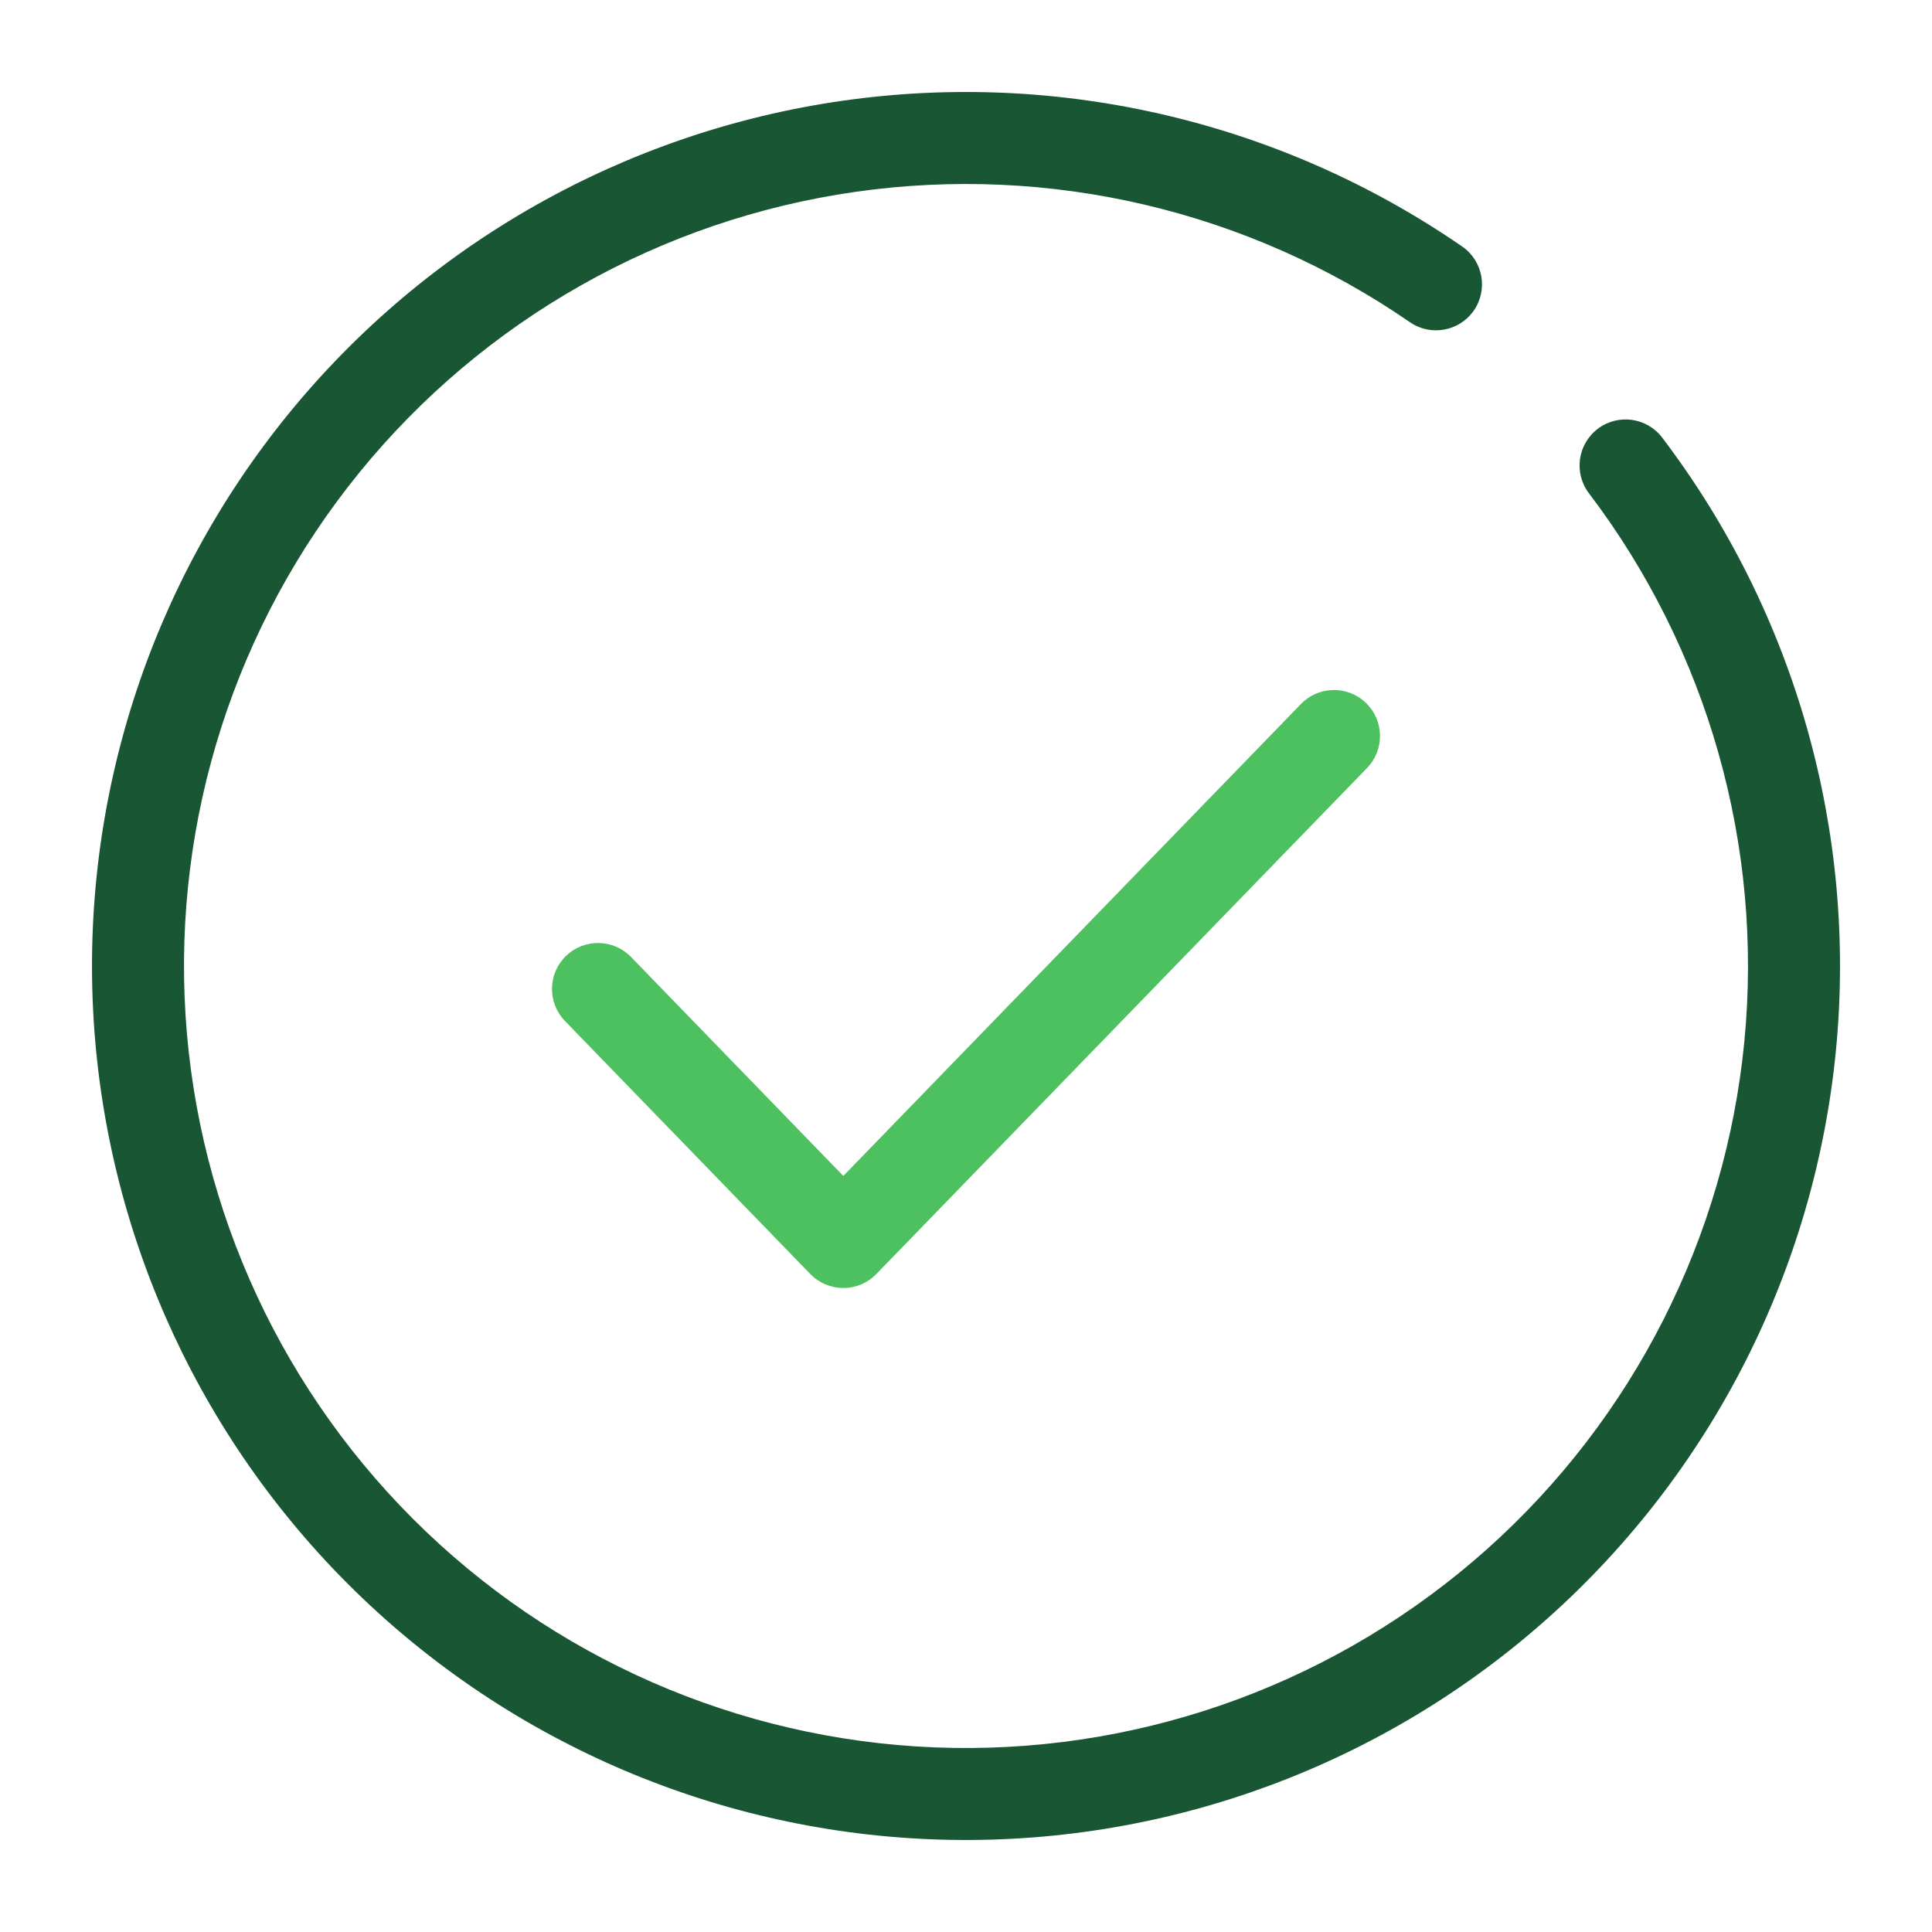 <svg width="42" height="42" viewBox="0 0 42 42" fill="none" xmlns="http://www.w3.org/2000/svg">
<path fill-rule="evenodd" clip-rule="evenodd" d="M30.65 7.004C27.13 4.578 22.826 3.566 18.594 4.171C14.362 4.776 10.513 6.954 7.815 10.269C5.116 13.585 3.766 17.796 4.033 22.062C4.3 26.329 6.165 30.338 9.256 33.291C12.347 36.245 16.437 37.925 20.711 37.998C24.985 38.07 29.13 36.53 32.32 33.683C35.509 30.837 37.509 26.893 37.921 22.638C38.333 18.383 37.126 14.129 34.542 10.723C34.208 10.284 34.294 9.656 34.734 9.322C35.174 8.988 35.801 9.074 36.135 9.514C39.024 13.32 40.372 18.075 39.912 22.831C39.451 27.586 37.216 31.994 33.651 35.175C30.087 38.357 25.454 40.078 20.677 39.997C15.9 39.916 11.329 38.038 7.874 34.737C4.42 31.437 2.336 26.956 2.037 22.187C1.739 17.419 3.248 12.713 6.264 9.007C9.28 5.301 13.581 2.868 18.311 2.191C23.04 1.515 27.851 2.646 31.785 5.358C32.24 5.671 32.354 6.294 32.041 6.749C31.727 7.203 31.104 7.318 30.65 7.004Z" fill="#195633"/>
<path fill-rule="evenodd" clip-rule="evenodd" d="M29.696 15.282C30.093 15.667 30.102 16.3 29.718 16.696L19.051 27.696C18.863 27.89 18.604 28 18.333 28C18.063 28 17.804 27.89 17.615 27.696L12.282 22.196C11.898 21.8 11.907 21.167 12.304 20.782C12.7 20.398 13.333 20.407 13.718 20.804L18.333 25.564L28.282 15.304C28.667 14.907 29.3 14.898 29.696 15.282Z" fill="#4DC160"/>
</svg>
